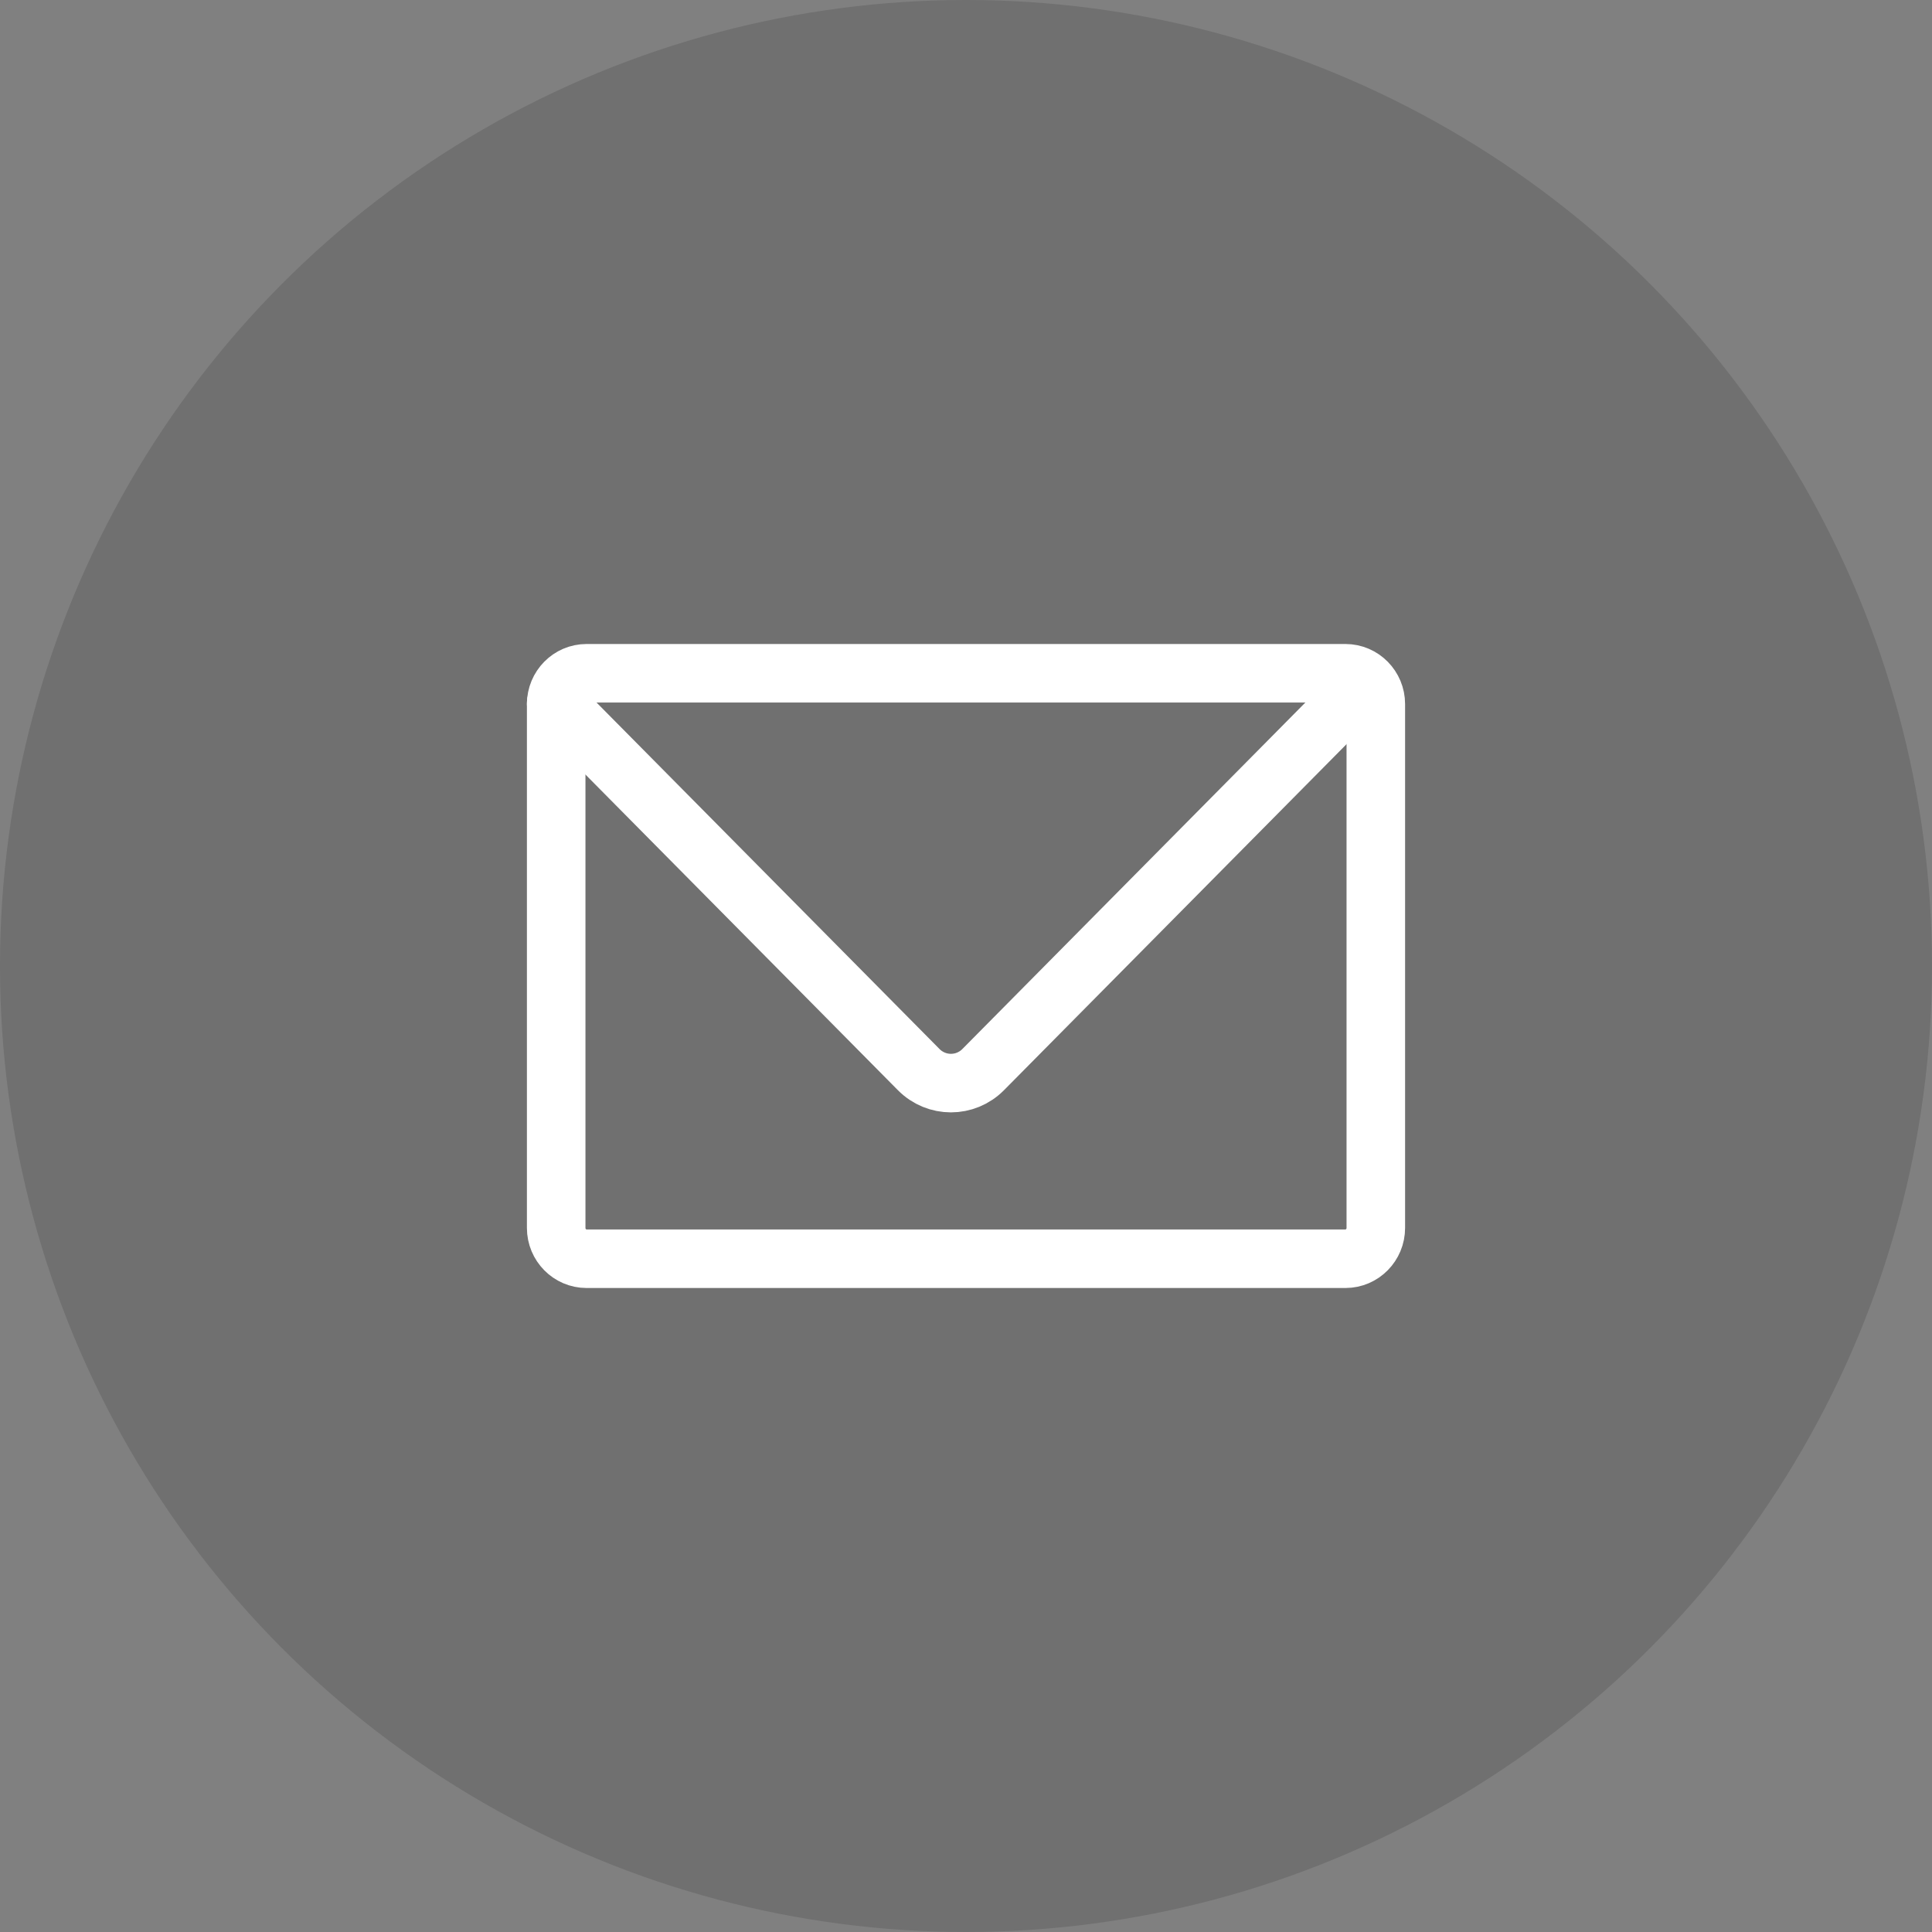 <?xml version="1.0" encoding="UTF-8"?>
<svg width="66px" height="66px" viewBox="0 0 66 66" version="1.1" xmlns="http://www.w3.org/2000/svg" xmlns:xlink="http://www.w3.org/1999/xlink">
    <rect x="0" y="0" width="66" height="66" fill="#808080" stroke="none"/>
    <!-- Generator: Sketch 53 (72520) - https://sketchapp.com -->
    <title>Group</title>
    <desc>Created with Sketch.</desc>
    <g id="Page-1" stroke="none" stroke-width="1" fill="none" fill-rule="evenodd">
        <g id="Start" transform="translate(-1171, -887)">
            <g id="Group" transform="translate(1171, 887)">
                <g id="Haken-Copy" fill="#4A4A4A" opacity="0.3">
                    <g id="Pfeil-Copy-4">
                        <circle id="Oval7" cx="33" cy="33" r="33"></circle>
                    </g>
                </g>
                <g id="Group-5" transform="translate(19, 23)" stroke="#FFFFFF" stroke-linecap="round" stroke-linejoin="round" stroke-width="2">
                    <path d="M0,1.028 L12.384,13.539 C12.993,14.154 13.979,14.154 14.587,13.539 L27,1" id="Stroke-1"></path>
                    <path d="M26.963,20 L1.037,20 C0.465,20 0,19.528 0,18.947 L0,1.053 C0,0.472 0.465,0 1.037,0 L26.963,0 C27.535,0 28,0.472 28,1.053 L28,18.947 C28,19.528 27.535,20 26.963,20 Z" id="Stroke-3"></path>
                </g>
            </g>
        </g>
    </g>
</svg>